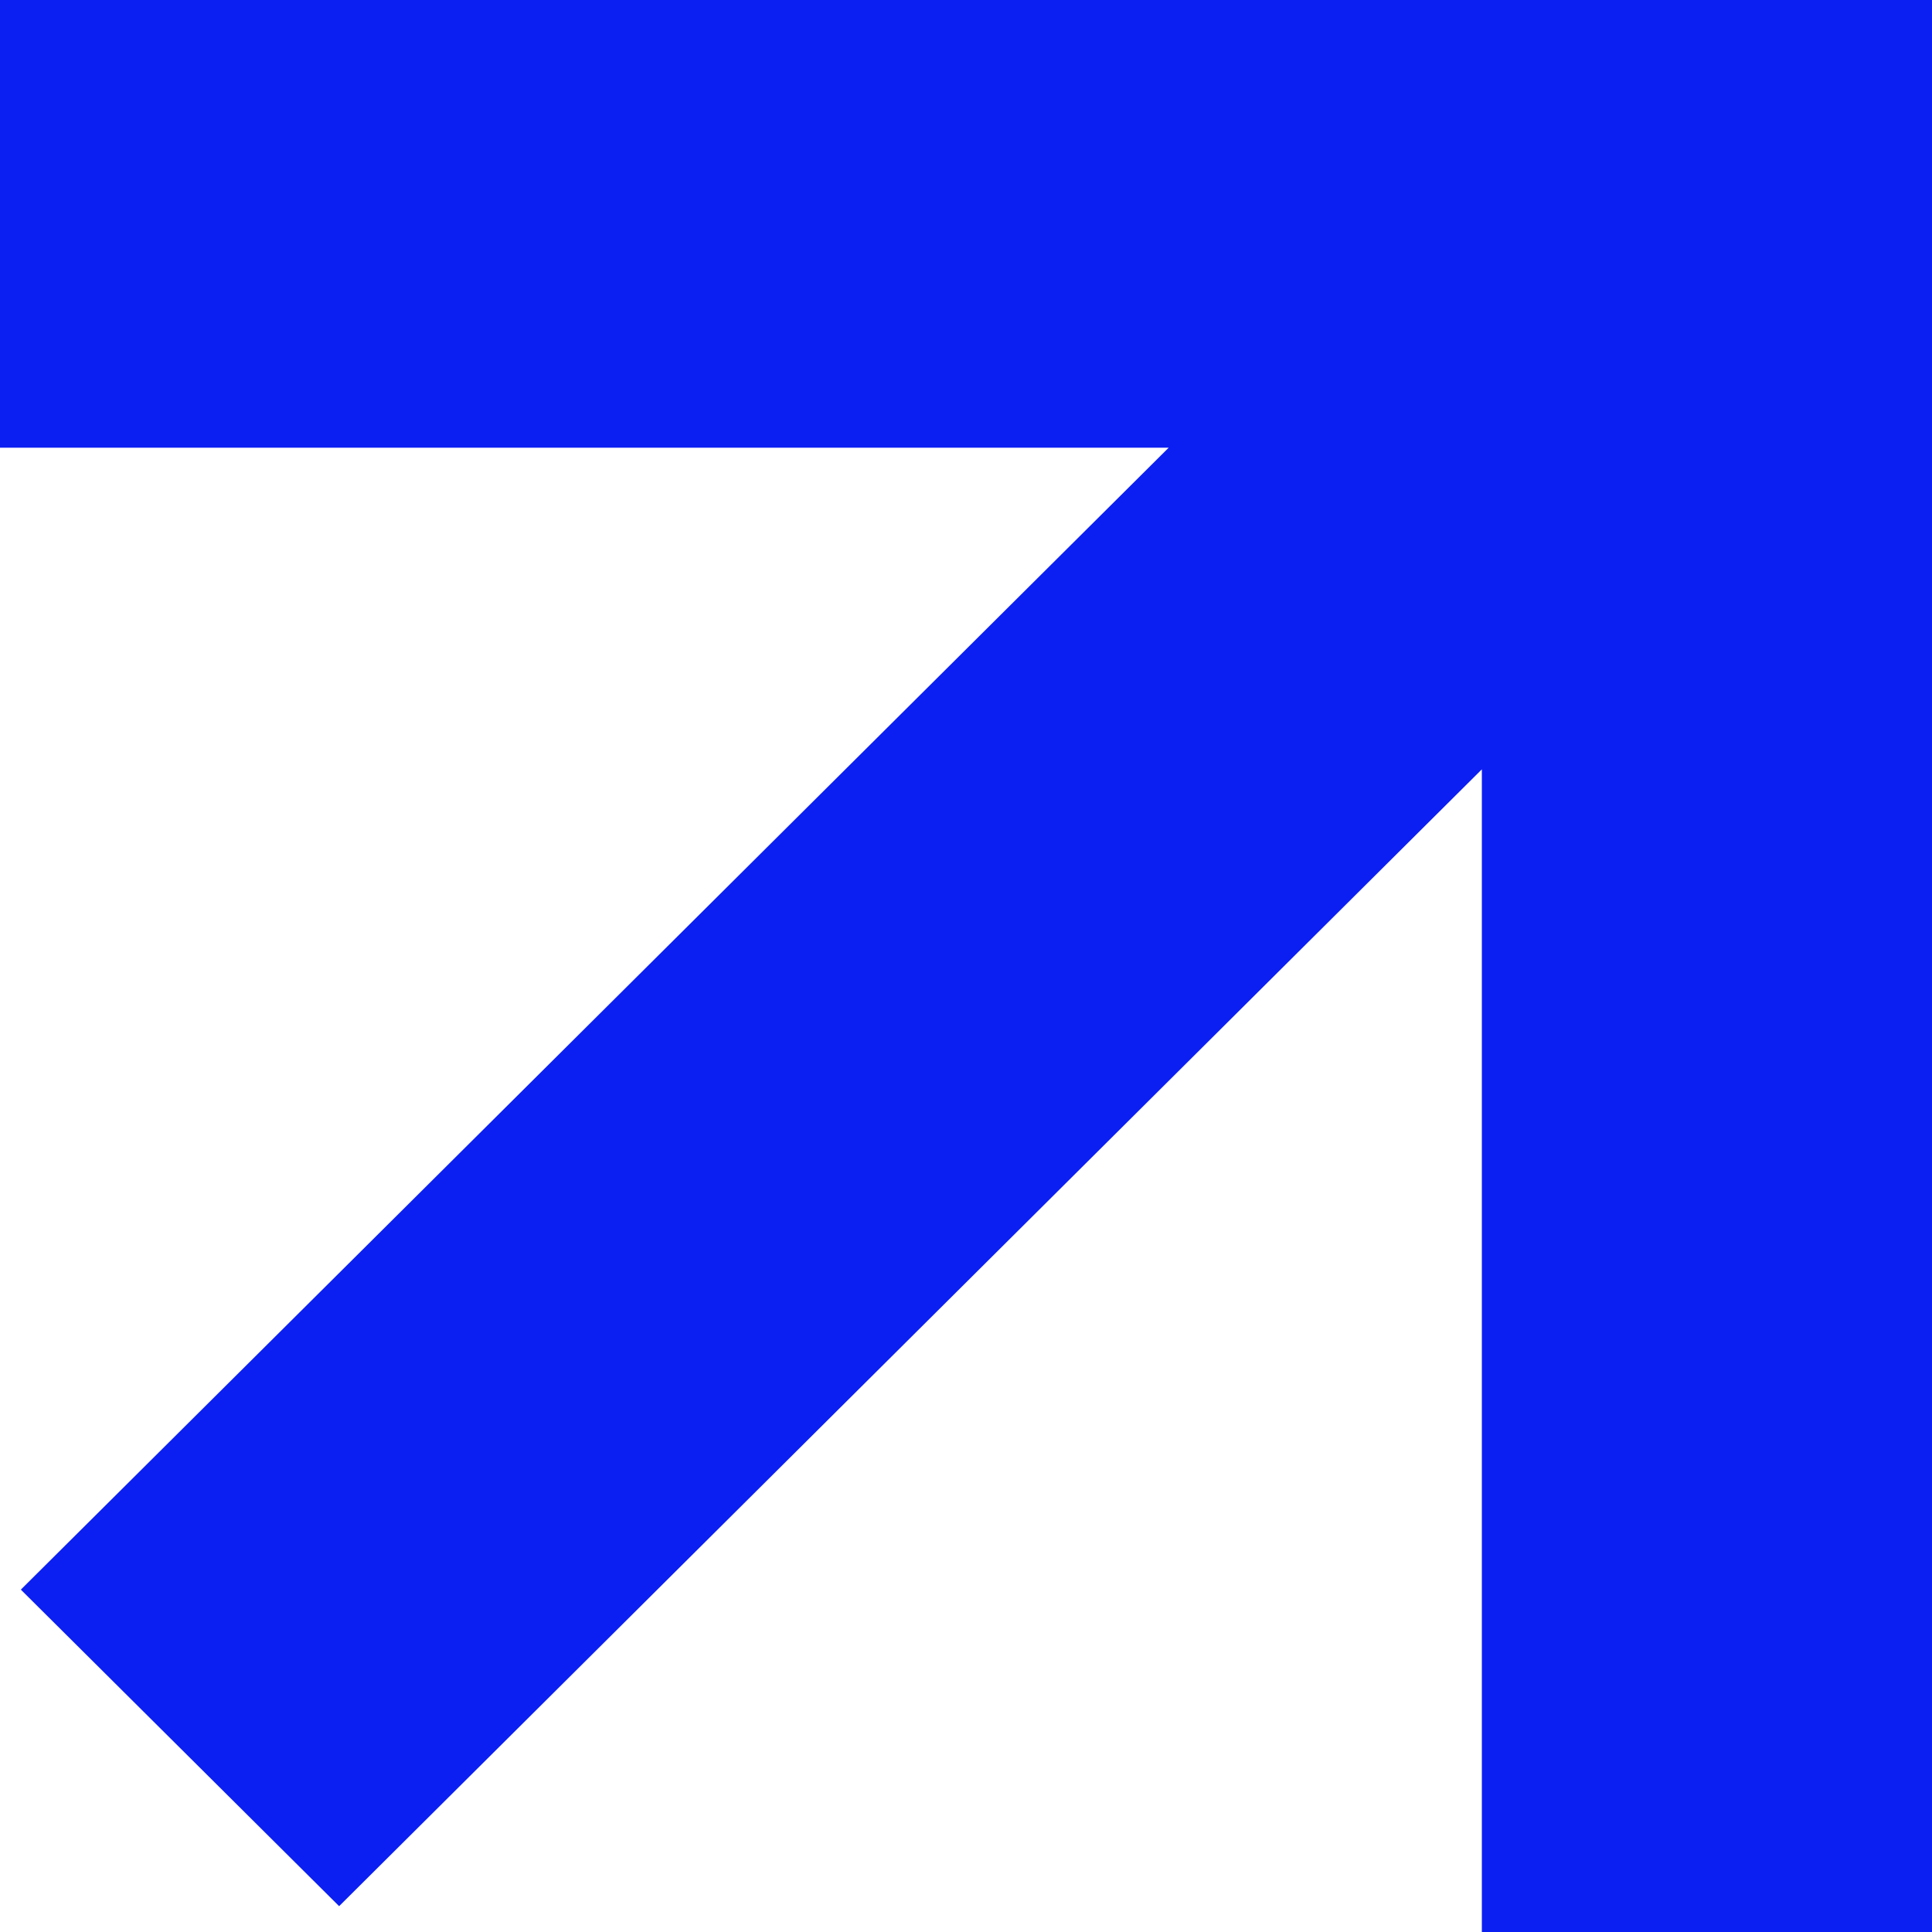 <svg width="19" height="19" viewBox="0 0 19 19" fill="none" xmlns="http://www.w3.org/2000/svg">
<path d="M19 19V4.403V0.1V0H0V4.403H11.493L0.205 15.633L3.335 18.746L14.573 7.566V19H19Z" fill="#0B1FF2"/>
</svg>
